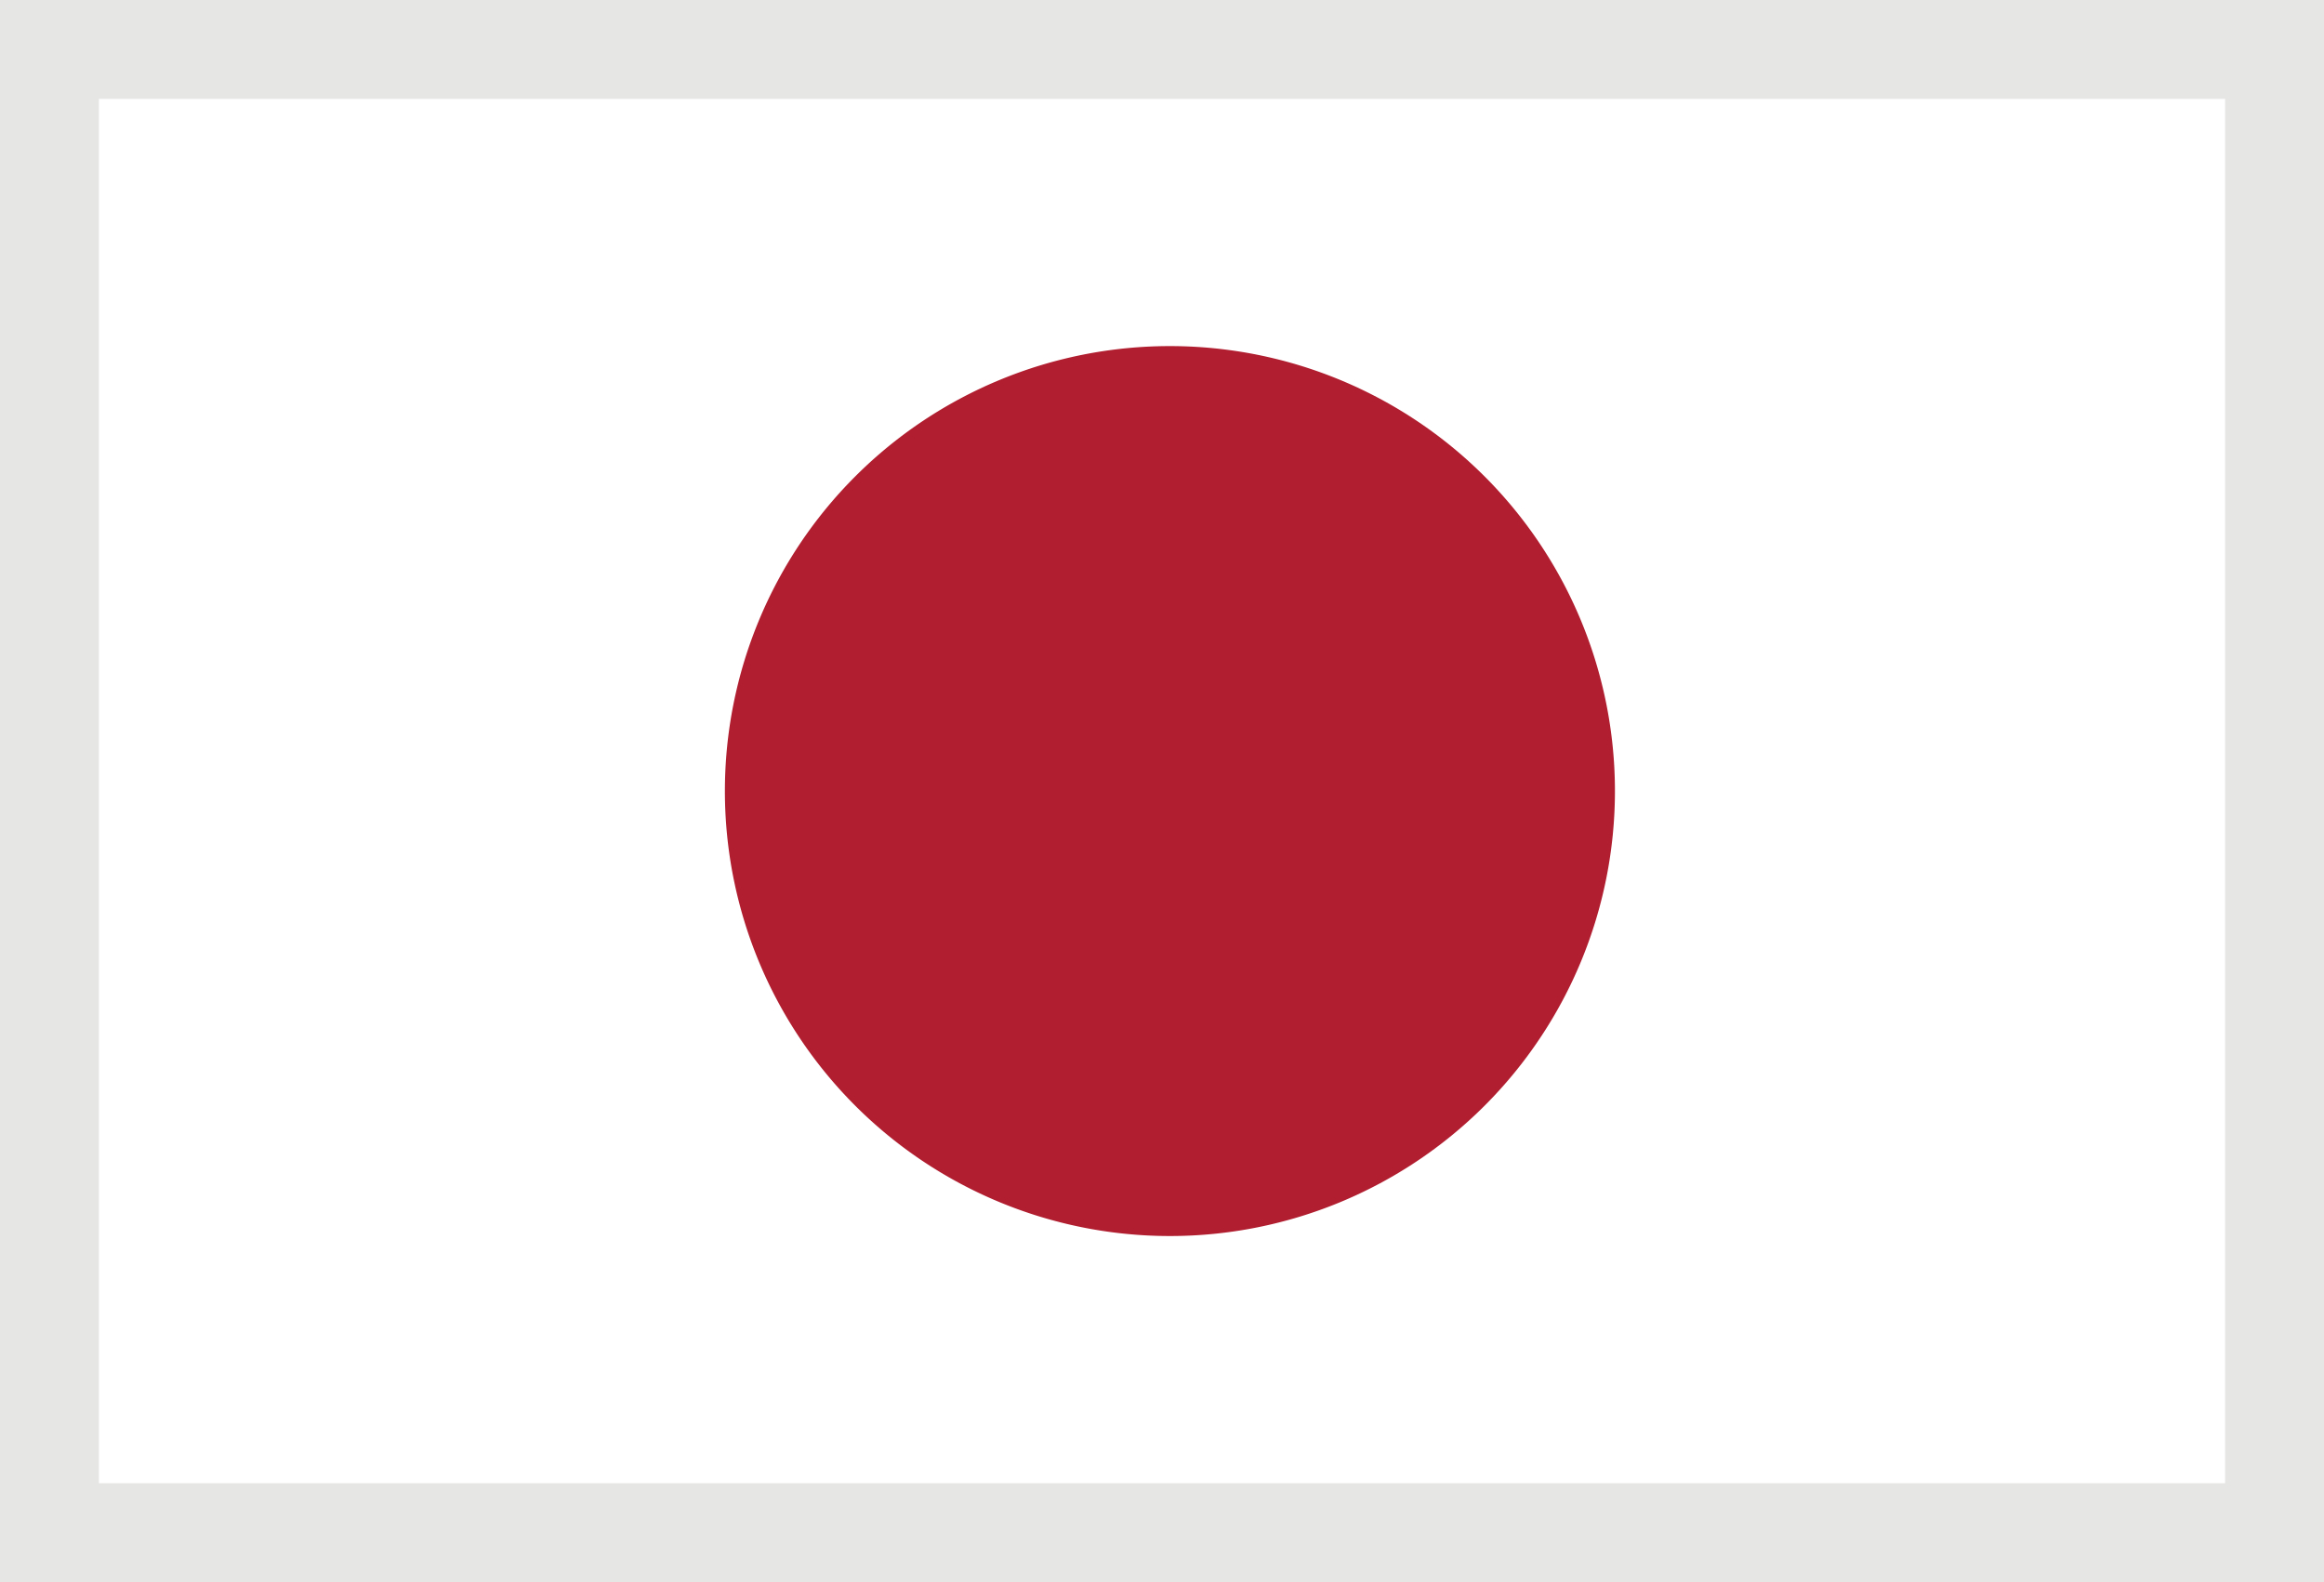 <svg xmlns="http://www.w3.org/2000/svg" viewBox="0 0 23.5 16"><defs><style>.cls-1{fill:none;stroke:#e6e6e5;stroke-miterlimit:10;}.cls-2{fill:#b11e2f;}</style></defs><g id="Layer_2" data-name="Layer 2"><g id="레이어_1" data-name="레이어 1"><rect class="cls-1" x="0.5" y="0.5" width="22.5" height="15"/><path class="cls-2" d="M16.33,8a4.5,4.5,0,1,1-4.5-4.5A4.5,4.5,0,0,1,16.33,8Z"/></g></g></svg>